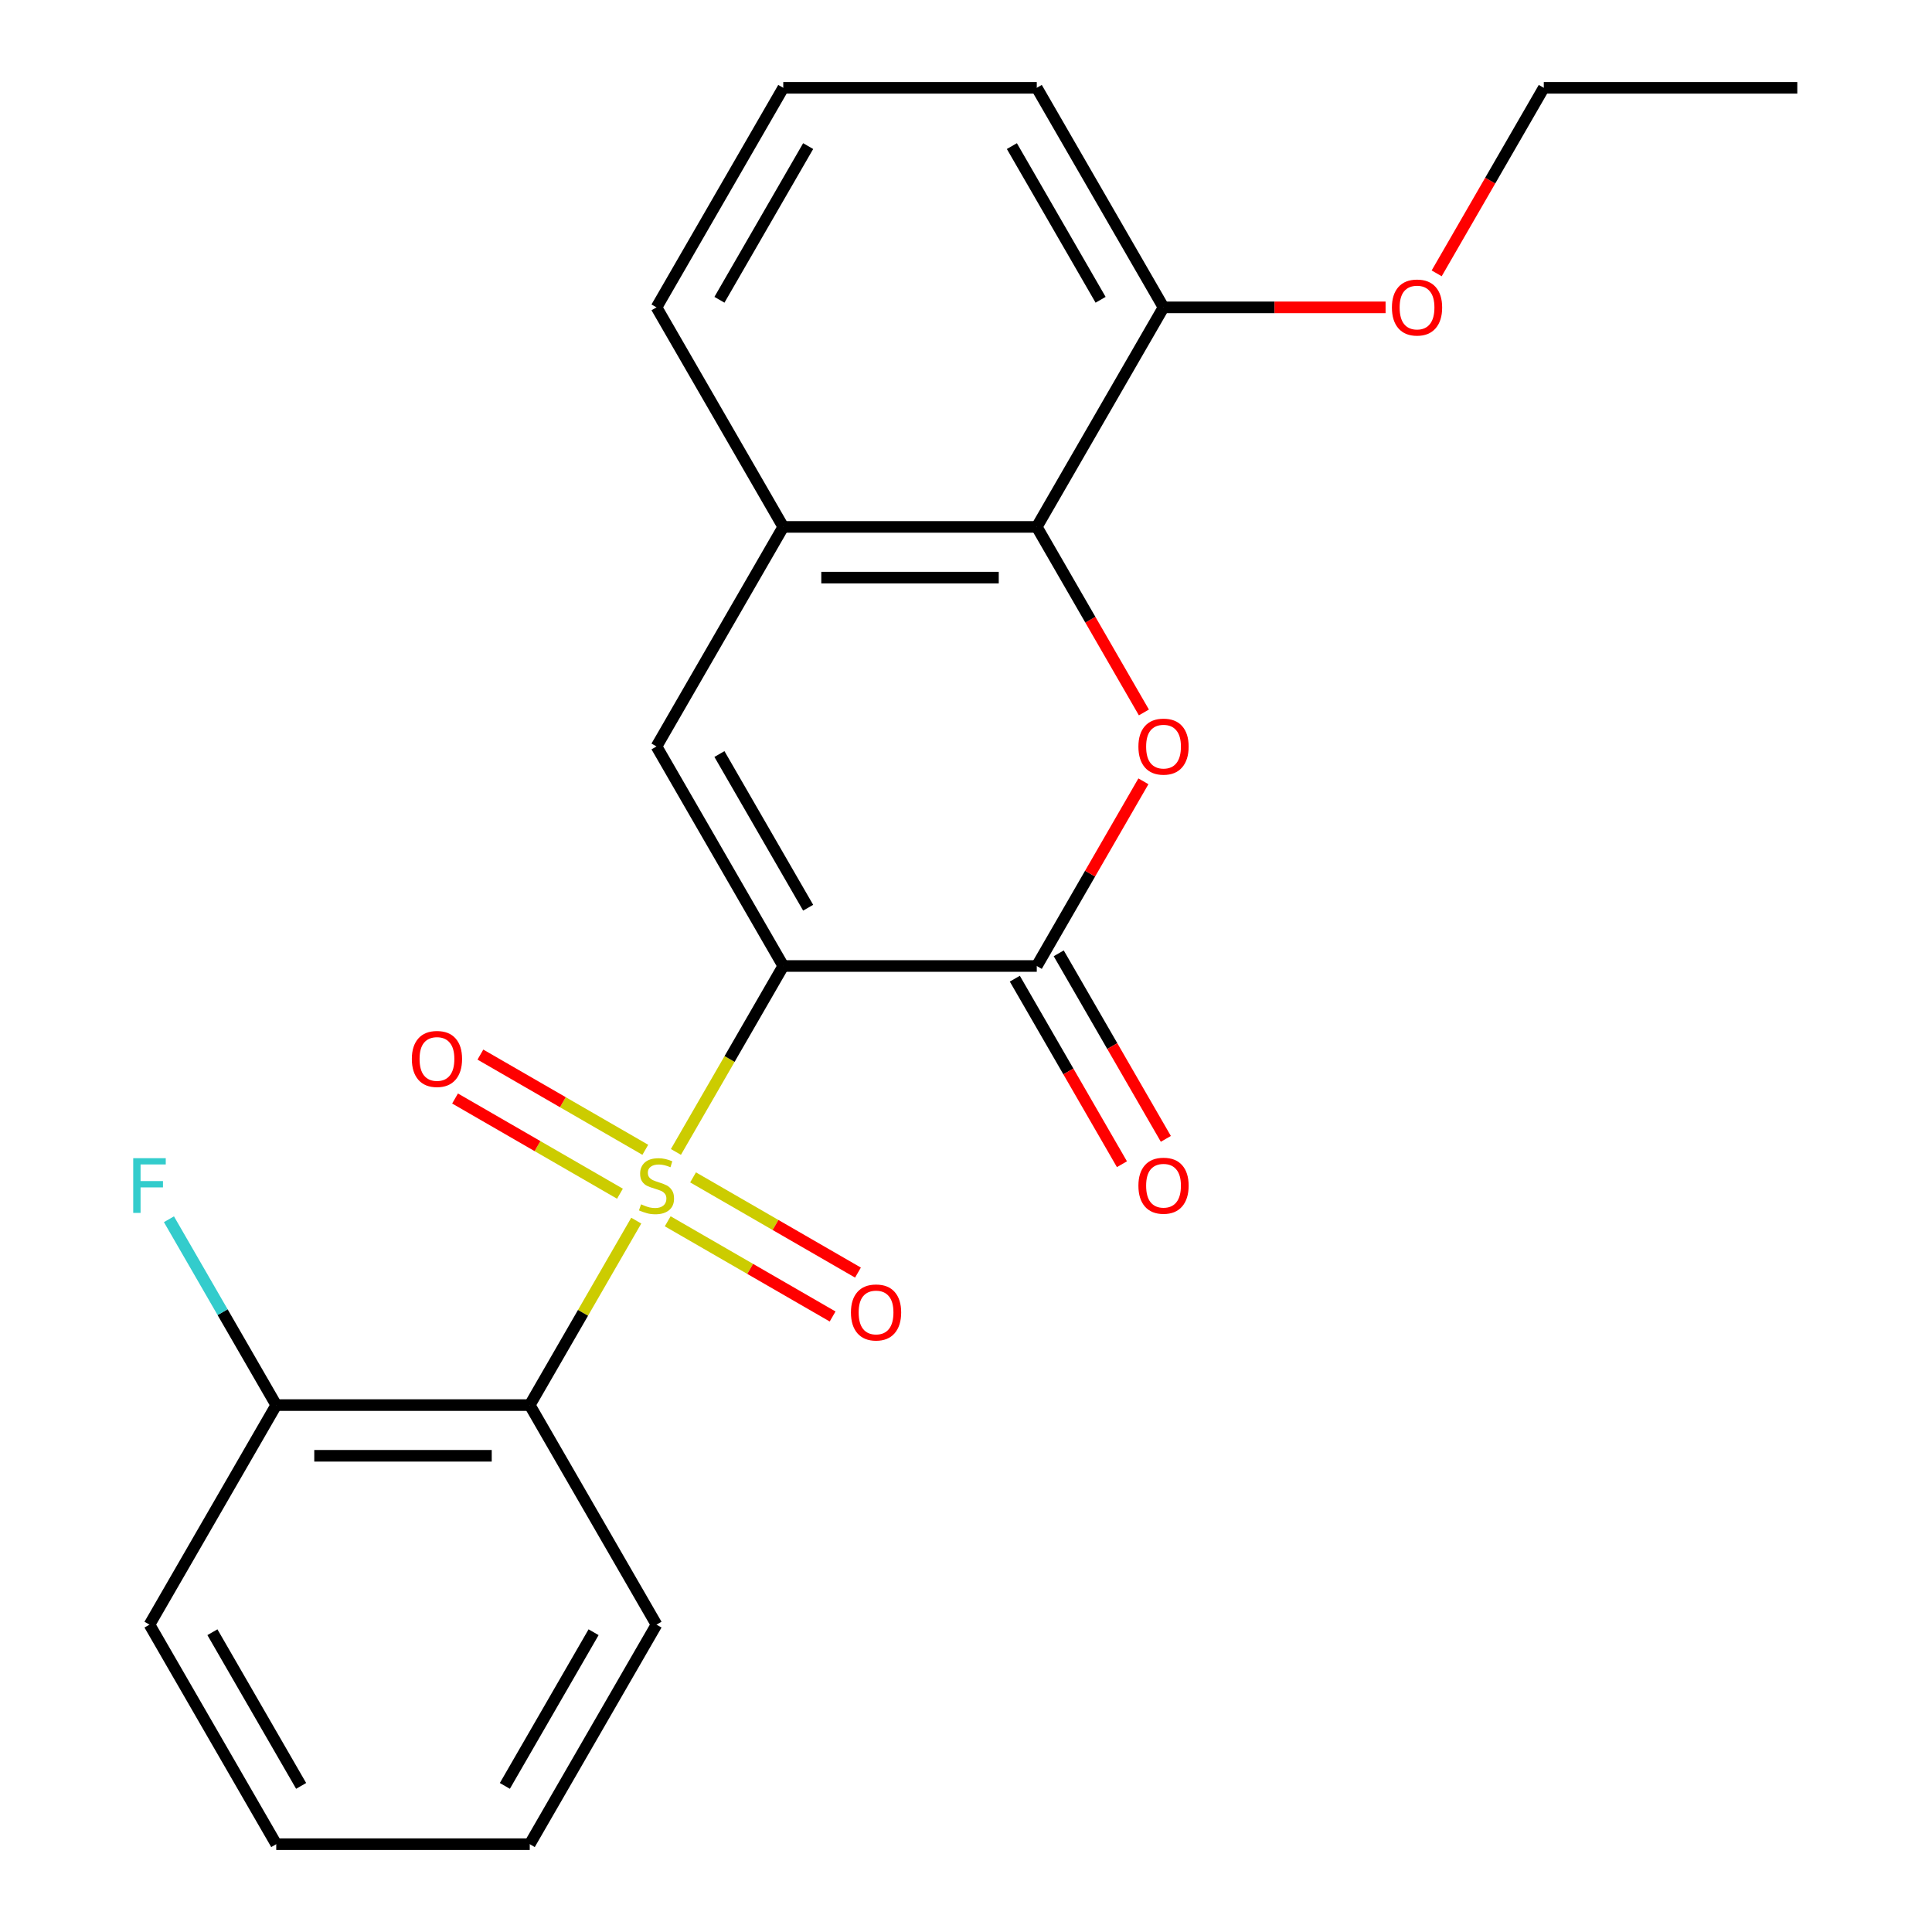 <?xml version='1.0' encoding='iso-8859-1'?>
<svg version='1.1' baseProfile='full'
              xmlns='http://www.w3.org/2000/svg'
                      xmlns:rdkit='http://www.rdkit.org/xml'
                      xmlns:xlink='http://www.w3.org/1999/xlink'
                  xml:space='preserve'
width='1000px' height='1000px' viewBox='0 0 1000 1000'>
<!-- END OF HEADER -->
<rect style='opacity:1.0;fill:#FFFFFF;stroke:none' width='1000' height='1000' x='0' y='0'> </rect>
<path class='bond-0' d='M 349.853,596.236 L 377.634,548.118' style='fill:none;fill-rule:evenodd;stroke:#CCCC00;stroke-width:6px;stroke-linecap:butt;stroke-linejoin:miter;stroke-opacity:1' />
<path class='bond-0' d='M 377.634,548.118 L 405.415,500' style='fill:none;fill-rule:evenodd;stroke:#000000;stroke-width:6px;stroke-linecap:butt;stroke-linejoin:miter;stroke-opacity:1' />
<path class='bond-2' d='M 329.322,631.797 L 301.761,679.535' style='fill:none;fill-rule:evenodd;stroke:#CCCC00;stroke-width:6px;stroke-linecap:butt;stroke-linejoin:miter;stroke-opacity:1' />
<path class='bond-2' d='M 301.761,679.535 L 274.199,727.273' style='fill:none;fill-rule:evenodd;stroke:#000000;stroke-width:6px;stroke-linecap:butt;stroke-linejoin:miter;stroke-opacity:1' />
<path class='bond-7' d='M 334.008,595.136 L 291.332,570.497' style='fill:none;fill-rule:evenodd;stroke:#CCCC00;stroke-width:6px;stroke-linecap:butt;stroke-linejoin:miter;stroke-opacity:1' />
<path class='bond-7' d='M 291.332,570.497 L 248.655,545.858' style='fill:none;fill-rule:evenodd;stroke:#FF0000;stroke-width:6px;stroke-linecap:butt;stroke-linejoin:miter;stroke-opacity:1' />
<path class='bond-7' d='M 320.886,617.864 L 278.21,593.225' style='fill:none;fill-rule:evenodd;stroke:#CCCC00;stroke-width:6px;stroke-linecap:butt;stroke-linejoin:miter;stroke-opacity:1' />
<path class='bond-7' d='M 278.21,593.225 L 235.534,568.586' style='fill:none;fill-rule:evenodd;stroke:#FF0000;stroke-width:6px;stroke-linecap:butt;stroke-linejoin:miter;stroke-opacity:1' />
<path class='bond-8' d='M 345.607,632.136 L 388.283,656.775' style='fill:none;fill-rule:evenodd;stroke:#CCCC00;stroke-width:6px;stroke-linecap:butt;stroke-linejoin:miter;stroke-opacity:1' />
<path class='bond-8' d='M 388.283,656.775 L 430.959,681.414' style='fill:none;fill-rule:evenodd;stroke:#FF0000;stroke-width:6px;stroke-linecap:butt;stroke-linejoin:miter;stroke-opacity:1' />
<path class='bond-8' d='M 358.729,609.409 L 401.405,634.048' style='fill:none;fill-rule:evenodd;stroke:#CCCC00;stroke-width:6px;stroke-linecap:butt;stroke-linejoin:miter;stroke-opacity:1' />
<path class='bond-8' d='M 401.405,634.048 L 444.081,658.687' style='fill:none;fill-rule:evenodd;stroke:#FF0000;stroke-width:6px;stroke-linecap:butt;stroke-linejoin:miter;stroke-opacity:1' />
<path class='bond-1' d='M 405.415,500 L 536.631,500' style='fill:none;fill-rule:evenodd;stroke:#000000;stroke-width:6px;stroke-linecap:butt;stroke-linejoin:miter;stroke-opacity:1' />
<path class='bond-4' d='M 405.415,500 L 339.807,386.364' style='fill:none;fill-rule:evenodd;stroke:#000000;stroke-width:6px;stroke-linecap:butt;stroke-linejoin:miter;stroke-opacity:1' />
<path class='bond-4' d='M 418.301,469.833 L 372.376,390.287' style='fill:none;fill-rule:evenodd;stroke:#000000;stroke-width:6px;stroke-linecap:butt;stroke-linejoin:miter;stroke-opacity:1' />
<path class='bond-3' d='M 536.631,500 L 564.227,452.202' style='fill:none;fill-rule:evenodd;stroke:#000000;stroke-width:6px;stroke-linecap:butt;stroke-linejoin:miter;stroke-opacity:1' />
<path class='bond-3' d='M 564.227,452.202 L 591.824,404.404' style='fill:none;fill-rule:evenodd;stroke:#FF0000;stroke-width:6px;stroke-linecap:butt;stroke-linejoin:miter;stroke-opacity:1' />
<path class='bond-10' d='M 525.268,506.561 L 552.991,554.579' style='fill:none;fill-rule:evenodd;stroke:#000000;stroke-width:6px;stroke-linecap:butt;stroke-linejoin:miter;stroke-opacity:1' />
<path class='bond-10' d='M 552.991,554.579 L 580.714,602.597' style='fill:none;fill-rule:evenodd;stroke:#FF0000;stroke-width:6px;stroke-linecap:butt;stroke-linejoin:miter;stroke-opacity:1' />
<path class='bond-10' d='M 547.995,493.439 L 575.718,541.457' style='fill:none;fill-rule:evenodd;stroke:#000000;stroke-width:6px;stroke-linecap:butt;stroke-linejoin:miter;stroke-opacity:1' />
<path class='bond-10' d='M 575.718,541.457 L 603.441,589.475' style='fill:none;fill-rule:evenodd;stroke:#FF0000;stroke-width:6px;stroke-linecap:butt;stroke-linejoin:miter;stroke-opacity:1' />
<path class='bond-9' d='M 274.199,727.273 L 142.983,727.273' style='fill:none;fill-rule:evenodd;stroke:#000000;stroke-width:6px;stroke-linecap:butt;stroke-linejoin:miter;stroke-opacity:1' />
<path class='bond-9' d='M 254.517,753.516 L 162.666,753.516' style='fill:none;fill-rule:evenodd;stroke:#000000;stroke-width:6px;stroke-linecap:butt;stroke-linejoin:miter;stroke-opacity:1' />
<path class='bond-13' d='M 274.199,727.273 L 339.807,840.909' style='fill:none;fill-rule:evenodd;stroke:#000000;stroke-width:6px;stroke-linecap:butt;stroke-linejoin:miter;stroke-opacity:1' />
<path class='bond-24' d='M 592.078,368.763 L 564.354,320.745' style='fill:none;fill-rule:evenodd;stroke:#FF0000;stroke-width:6px;stroke-linecap:butt;stroke-linejoin:miter;stroke-opacity:1' />
<path class='bond-24' d='M 564.354,320.745 L 536.631,272.727' style='fill:none;fill-rule:evenodd;stroke:#000000;stroke-width:6px;stroke-linecap:butt;stroke-linejoin:miter;stroke-opacity:1' />
<path class='bond-6' d='M 339.807,386.364 L 405.415,272.727' style='fill:none;fill-rule:evenodd;stroke:#000000;stroke-width:6px;stroke-linecap:butt;stroke-linejoin:miter;stroke-opacity:1' />
<path class='bond-5' d='M 536.631,272.727 L 405.415,272.727' style='fill:none;fill-rule:evenodd;stroke:#000000;stroke-width:6px;stroke-linecap:butt;stroke-linejoin:miter;stroke-opacity:1' />
<path class='bond-5' d='M 516.949,298.97 L 425.098,298.97' style='fill:none;fill-rule:evenodd;stroke:#000000;stroke-width:6px;stroke-linecap:butt;stroke-linejoin:miter;stroke-opacity:1' />
<path class='bond-11' d='M 536.631,272.727 L 602.239,159.091' style='fill:none;fill-rule:evenodd;stroke:#000000;stroke-width:6px;stroke-linecap:butt;stroke-linejoin:miter;stroke-opacity:1' />
<path class='bond-15' d='M 405.415,272.727 L 339.807,159.091' style='fill:none;fill-rule:evenodd;stroke:#000000;stroke-width:6px;stroke-linecap:butt;stroke-linejoin:miter;stroke-opacity:1' />
<path class='bond-12' d='M 142.983,727.273 L 115.214,679.175' style='fill:none;fill-rule:evenodd;stroke:#000000;stroke-width:6px;stroke-linecap:butt;stroke-linejoin:miter;stroke-opacity:1' />
<path class='bond-12' d='M 115.214,679.175 L 87.445,631.077' style='fill:none;fill-rule:evenodd;stroke:#33CCCC;stroke-width:6px;stroke-linecap:butt;stroke-linejoin:miter;stroke-opacity:1' />
<path class='bond-18' d='M 142.983,727.273 L 77.375,840.909' style='fill:none;fill-rule:evenodd;stroke:#000000;stroke-width:6px;stroke-linecap:butt;stroke-linejoin:miter;stroke-opacity:1' />
<path class='bond-14' d='M 602.239,159.091 L 659.707,159.091' style='fill:none;fill-rule:evenodd;stroke:#000000;stroke-width:6px;stroke-linecap:butt;stroke-linejoin:miter;stroke-opacity:1' />
<path class='bond-14' d='M 659.707,159.091 L 717.175,159.091' style='fill:none;fill-rule:evenodd;stroke:#FF0000;stroke-width:6px;stroke-linecap:butt;stroke-linejoin:miter;stroke-opacity:1' />
<path class='bond-25' d='M 602.239,159.091 L 536.631,45.455' style='fill:none;fill-rule:evenodd;stroke:#000000;stroke-width:6px;stroke-linecap:butt;stroke-linejoin:miter;stroke-opacity:1' />
<path class='bond-25' d='M 569.671,155.167 L 523.745,75.622' style='fill:none;fill-rule:evenodd;stroke:#000000;stroke-width:6px;stroke-linecap:butt;stroke-linejoin:miter;stroke-opacity:1' />
<path class='bond-20' d='M 339.807,840.909 L 274.199,954.545' style='fill:none;fill-rule:evenodd;stroke:#000000;stroke-width:6px;stroke-linecap:butt;stroke-linejoin:miter;stroke-opacity:1' />
<path class='bond-20' d='M 307.239,844.833 L 261.313,924.378' style='fill:none;fill-rule:evenodd;stroke:#000000;stroke-width:6px;stroke-linecap:butt;stroke-linejoin:miter;stroke-opacity:1' />
<path class='bond-19' d='M 743.617,141.491 L 771.34,93.472' style='fill:none;fill-rule:evenodd;stroke:#FF0000;stroke-width:6px;stroke-linecap:butt;stroke-linejoin:miter;stroke-opacity:1' />
<path class='bond-19' d='M 771.34,93.472 L 799.063,45.455' style='fill:none;fill-rule:evenodd;stroke:#000000;stroke-width:6px;stroke-linecap:butt;stroke-linejoin:miter;stroke-opacity:1' />
<path class='bond-16' d='M 339.807,159.091 L 405.415,45.455' style='fill:none;fill-rule:evenodd;stroke:#000000;stroke-width:6px;stroke-linecap:butt;stroke-linejoin:miter;stroke-opacity:1' />
<path class='bond-16' d='M 372.376,155.167 L 418.301,75.622' style='fill:none;fill-rule:evenodd;stroke:#000000;stroke-width:6px;stroke-linecap:butt;stroke-linejoin:miter;stroke-opacity:1' />
<path class='bond-17' d='M 405.415,45.455 L 536.631,45.455' style='fill:none;fill-rule:evenodd;stroke:#000000;stroke-width:6px;stroke-linecap:butt;stroke-linejoin:miter;stroke-opacity:1' />
<path class='bond-23' d='M 77.375,840.909 L 142.983,954.545' style='fill:none;fill-rule:evenodd;stroke:#000000;stroke-width:6px;stroke-linecap:butt;stroke-linejoin:miter;stroke-opacity:1' />
<path class='bond-23' d='M 109.944,844.833 L 155.869,924.378' style='fill:none;fill-rule:evenodd;stroke:#000000;stroke-width:6px;stroke-linecap:butt;stroke-linejoin:miter;stroke-opacity:1' />
<path class='bond-21' d='M 799.063,45.455 L 930.279,45.455' style='fill:none;fill-rule:evenodd;stroke:#000000;stroke-width:6px;stroke-linecap:butt;stroke-linejoin:miter;stroke-opacity:1' />
<path class='bond-22' d='M 274.199,954.545 L 142.983,954.545' style='fill:none;fill-rule:evenodd;stroke:#000000;stroke-width:6px;stroke-linecap:butt;stroke-linejoin:miter;stroke-opacity:1' />
<path  class='atom-0' d='M 331.807 623.356
Q 332.127 623.476, 333.447 624.036
Q 334.767 624.596, 336.207 624.956
Q 337.687 625.276, 339.127 625.276
Q 341.807 625.276, 343.367 623.996
Q 344.927 622.676, 344.927 620.396
Q 344.927 618.836, 344.127 617.876
Q 343.367 616.916, 342.167 616.396
Q 340.967 615.876, 338.967 615.276
Q 336.447 614.516, 334.927 613.796
Q 333.447 613.076, 332.367 611.556
Q 331.327 610.036, 331.327 607.476
Q 331.327 603.916, 333.727 601.716
Q 336.167 599.516, 340.967 599.516
Q 344.247 599.516, 347.967 601.076
L 347.047 604.156
Q 343.647 602.756, 341.087 602.756
Q 338.327 602.756, 336.807 603.916
Q 335.287 605.036, 335.327 606.996
Q 335.327 608.516, 336.087 609.436
Q 336.887 610.356, 338.007 610.876
Q 339.167 611.396, 341.087 611.996
Q 343.647 612.796, 345.167 613.596
Q 346.687 614.396, 347.767 616.036
Q 348.887 617.636, 348.887 620.396
Q 348.887 624.316, 346.247 626.436
Q 343.647 628.516, 339.287 628.516
Q 336.767 628.516, 334.847 627.956
Q 332.967 627.436, 330.727 626.516
L 331.807 623.356
' fill='#CCCC00'/>
<path  class='atom-4' d='M 589.239 386.444
Q 589.239 379.644, 592.599 375.844
Q 595.959 372.044, 602.239 372.044
Q 608.519 372.044, 611.879 375.844
Q 615.239 379.644, 615.239 386.444
Q 615.239 393.324, 611.839 397.244
Q 608.439 401.124, 602.239 401.124
Q 595.999 401.124, 592.599 397.244
Q 589.239 393.364, 589.239 386.444
M 602.239 397.924
Q 606.559 397.924, 608.879 395.044
Q 611.239 392.124, 611.239 386.444
Q 611.239 380.884, 608.879 378.084
Q 606.559 375.244, 602.239 375.244
Q 597.919 375.244, 595.559 378.044
Q 593.239 380.844, 593.239 386.444
Q 593.239 392.164, 595.559 395.044
Q 597.919 397.924, 602.239 397.924
' fill='#FF0000'/>
<path  class='atom-8' d='M 213.171 548.108
Q 213.171 541.308, 216.531 537.508
Q 219.891 533.708, 226.171 533.708
Q 232.451 533.708, 235.811 537.508
Q 239.171 541.308, 239.171 548.108
Q 239.171 554.988, 235.771 558.908
Q 232.371 562.788, 226.171 562.788
Q 219.931 562.788, 216.531 558.908
Q 213.171 555.028, 213.171 548.108
M 226.171 559.588
Q 230.491 559.588, 232.811 556.708
Q 235.171 553.788, 235.171 548.108
Q 235.171 542.548, 232.811 539.748
Q 230.491 536.908, 226.171 536.908
Q 221.851 536.908, 219.491 539.708
Q 217.171 542.508, 217.171 548.108
Q 217.171 553.828, 219.491 556.708
Q 221.851 559.588, 226.171 559.588
' fill='#FF0000'/>
<path  class='atom-9' d='M 440.444 679.324
Q 440.444 672.524, 443.804 668.724
Q 447.164 664.924, 453.444 664.924
Q 459.724 664.924, 463.084 668.724
Q 466.444 672.524, 466.444 679.324
Q 466.444 686.204, 463.044 690.124
Q 459.644 694.004, 453.444 694.004
Q 447.204 694.004, 443.804 690.124
Q 440.444 686.244, 440.444 679.324
M 453.444 690.804
Q 457.764 690.804, 460.084 687.924
Q 462.444 685.004, 462.444 679.324
Q 462.444 673.764, 460.084 670.964
Q 457.764 668.124, 453.444 668.124
Q 449.124 668.124, 446.764 670.924
Q 444.444 673.724, 444.444 679.324
Q 444.444 685.044, 446.764 687.924
Q 449.124 690.804, 453.444 690.804
' fill='#FF0000'/>
<path  class='atom-11' d='M 589.239 613.716
Q 589.239 606.916, 592.599 603.116
Q 595.959 599.316, 602.239 599.316
Q 608.519 599.316, 611.879 603.116
Q 615.239 606.916, 615.239 613.716
Q 615.239 620.596, 611.839 624.516
Q 608.439 628.396, 602.239 628.396
Q 595.999 628.396, 592.599 624.516
Q 589.239 620.636, 589.239 613.716
M 602.239 625.196
Q 606.559 625.196, 608.879 622.316
Q 611.239 619.396, 611.239 613.716
Q 611.239 608.156, 608.879 605.356
Q 606.559 602.516, 602.239 602.516
Q 597.919 602.516, 595.559 605.316
Q 593.239 608.116, 593.239 613.716
Q 593.239 619.436, 595.559 622.316
Q 597.919 625.196, 602.239 625.196
' fill='#FF0000'/>
<path  class='atom-13' d='M 68.955 599.476
L 85.795 599.476
L 85.795 602.716
L 72.755 602.716
L 72.755 611.316
L 84.355 611.316
L 84.355 614.596
L 72.755 614.596
L 72.755 627.796
L 68.955 627.796
L 68.955 599.476
' fill='#33CCCC'/>
<path  class='atom-15' d='M 720.455 159.171
Q 720.455 152.371, 723.815 148.571
Q 727.175 144.771, 733.455 144.771
Q 739.735 144.771, 743.095 148.571
Q 746.455 152.371, 746.455 159.171
Q 746.455 166.051, 743.055 169.971
Q 739.655 173.851, 733.455 173.851
Q 727.215 173.851, 723.815 169.971
Q 720.455 166.091, 720.455 159.171
M 733.455 170.651
Q 737.775 170.651, 740.095 167.771
Q 742.455 164.851, 742.455 159.171
Q 742.455 153.611, 740.095 150.811
Q 737.775 147.971, 733.455 147.971
Q 729.135 147.971, 726.775 150.771
Q 724.455 153.571, 724.455 159.171
Q 724.455 164.891, 726.775 167.771
Q 729.135 170.651, 733.455 170.651
' fill='#FF0000'/>
</svg>
